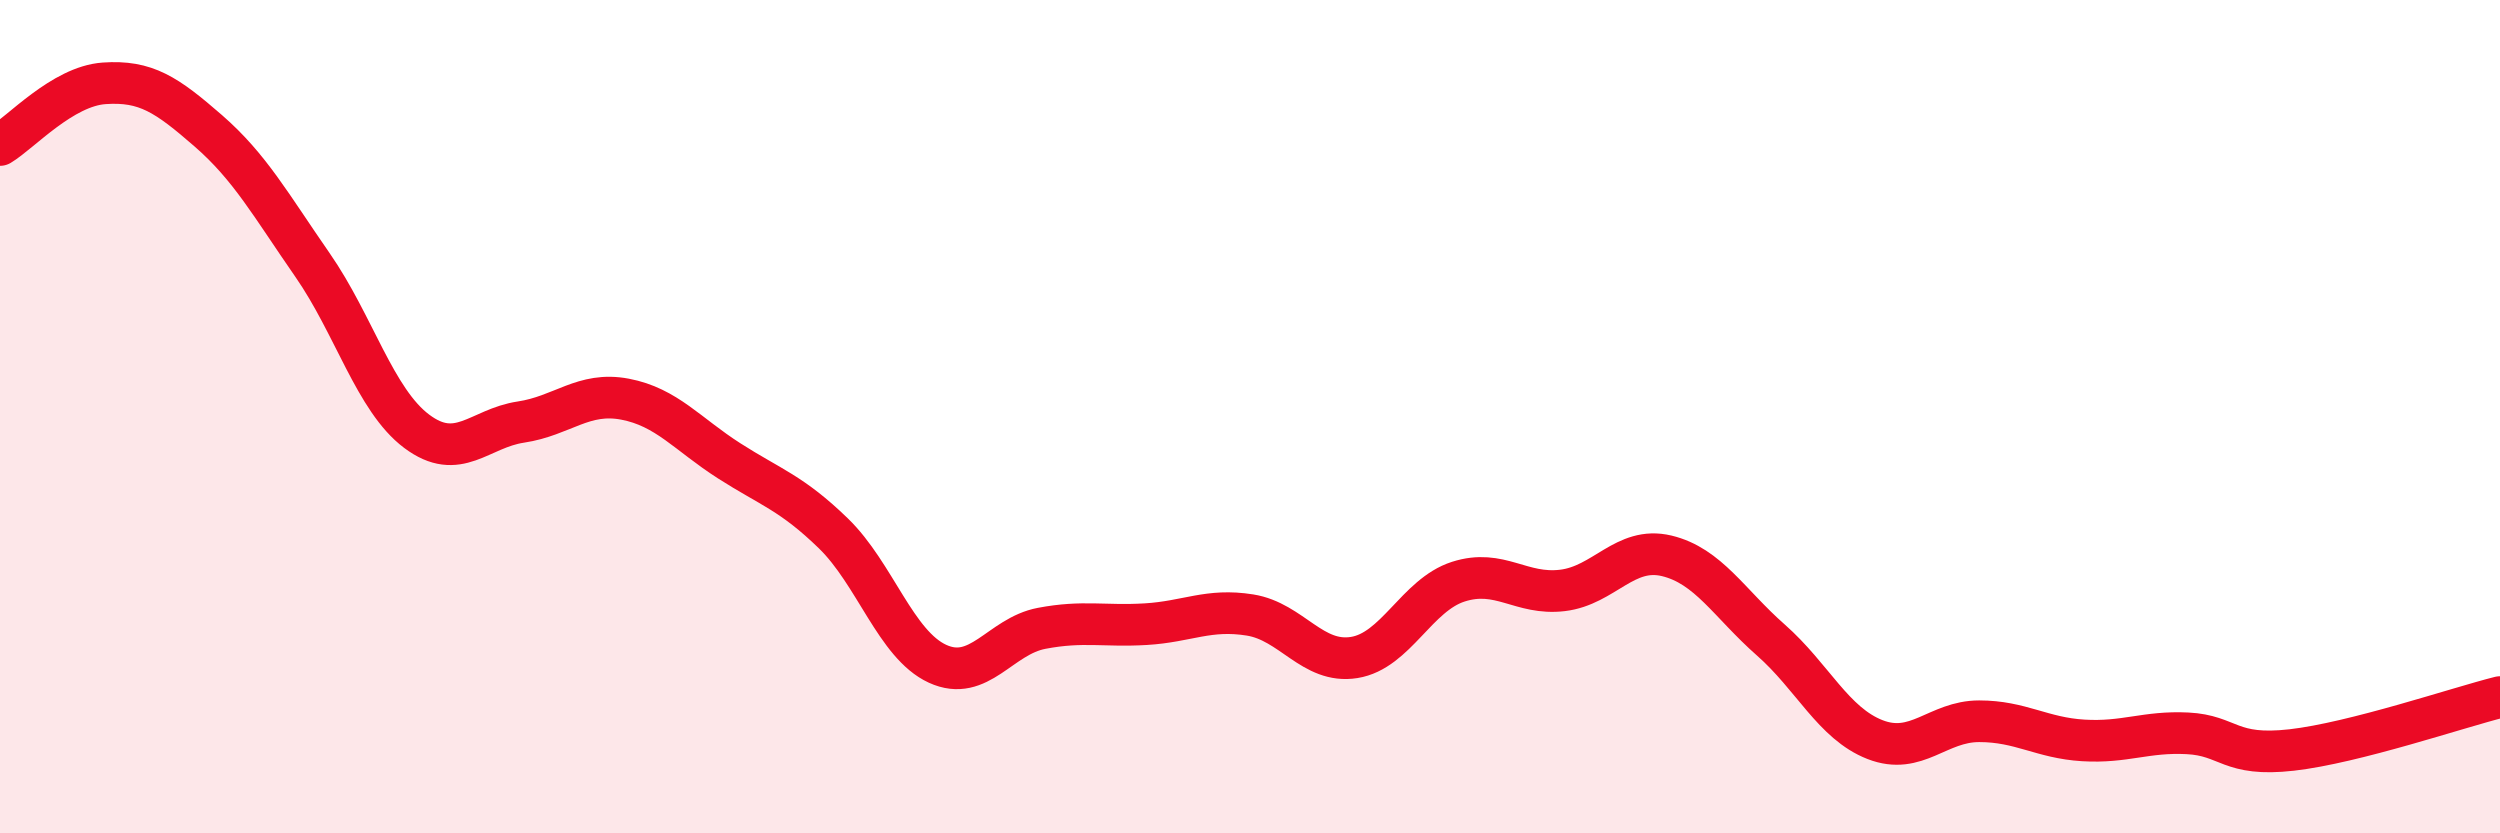 
    <svg width="60" height="20" viewBox="0 0 60 20" xmlns="http://www.w3.org/2000/svg">
      <path
        d="M 0,3.48 C 0.5,3.18 1.5,2.07 2.5,2 C 3.5,1.93 4,2.27 5,3.14 C 6,4.01 6.5,4.92 7.5,6.36 C 8.5,7.8 9,9.6 10,10.35 C 11,11.1 11.5,10.28 12.5,10.13 C 13.5,9.98 14,9.39 15,9.58 C 16,9.77 16.5,10.42 17.5,11.06 C 18.5,11.7 19,11.83 20,12.8 C 21,13.77 21.5,15.47 22.5,15.93 C 23.5,16.39 24,15.27 25,15.08 C 26,14.89 26.5,15.04 27.5,14.98 C 28.5,14.92 29,14.6 30,14.76 C 31,14.92 31.5,15.94 32.5,15.78 C 33.5,15.62 34,14.28 35,13.96 C 36,13.64 36.5,14.29 37.5,14.17 C 38.5,14.05 39,13.1 40,13.34 C 41,13.58 41.5,14.48 42.5,15.36 C 43.5,16.24 44,17.36 45,17.75 C 46,18.14 46.5,17.31 47.5,17.31 C 48.5,17.31 49,17.71 50,17.77 C 51,17.83 51.5,17.55 52.5,17.6 C 53.5,17.65 53.5,18.17 55,18 C 56.5,17.83 59,16.98 60,16.73L60 20L0 20Z"
        fill="#EB0A25"
        opacity="0.1"
        stroke-linecap="round"
        stroke-linejoin="round"
      />
      <path
        d="M 0,3.48 C 0.5,3.18 1.5,2.07 2.5,2 C 3.5,1.93 4,2.27 5,3.14 C 6,4.01 6.5,4.92 7.5,6.36 C 8.5,7.8 9,9.6 10,10.35 C 11,11.1 11.5,10.28 12.5,10.13 C 13.5,9.98 14,9.39 15,9.58 C 16,9.77 16.5,10.42 17.5,11.06 C 18.5,11.7 19,11.83 20,12.8 C 21,13.77 21.5,15.47 22.5,15.93 C 23.5,16.39 24,15.27 25,15.08 C 26,14.89 26.5,15.04 27.5,14.98 C 28.5,14.92 29,14.6 30,14.76 C 31,14.92 31.5,15.94 32.5,15.78 C 33.5,15.62 34,14.28 35,13.96 C 36,13.64 36.5,14.29 37.5,14.17 C 38.5,14.05 39,13.1 40,13.34 C 41,13.58 41.5,14.48 42.5,15.36 C 43.5,16.24 44,17.36 45,17.75 C 46,18.14 46.5,17.31 47.5,17.31 C 48.5,17.31 49,17.71 50,17.77 C 51,17.83 51.5,17.55 52.5,17.6 C 53.5,17.65 53.5,18.17 55,18 C 56.5,17.83 59,16.98 60,16.73"
        stroke="#EB0A25"
        stroke-width="1"
        fill="none"
        stroke-linecap="round"
        stroke-linejoin="round"
      />
    </svg>
  